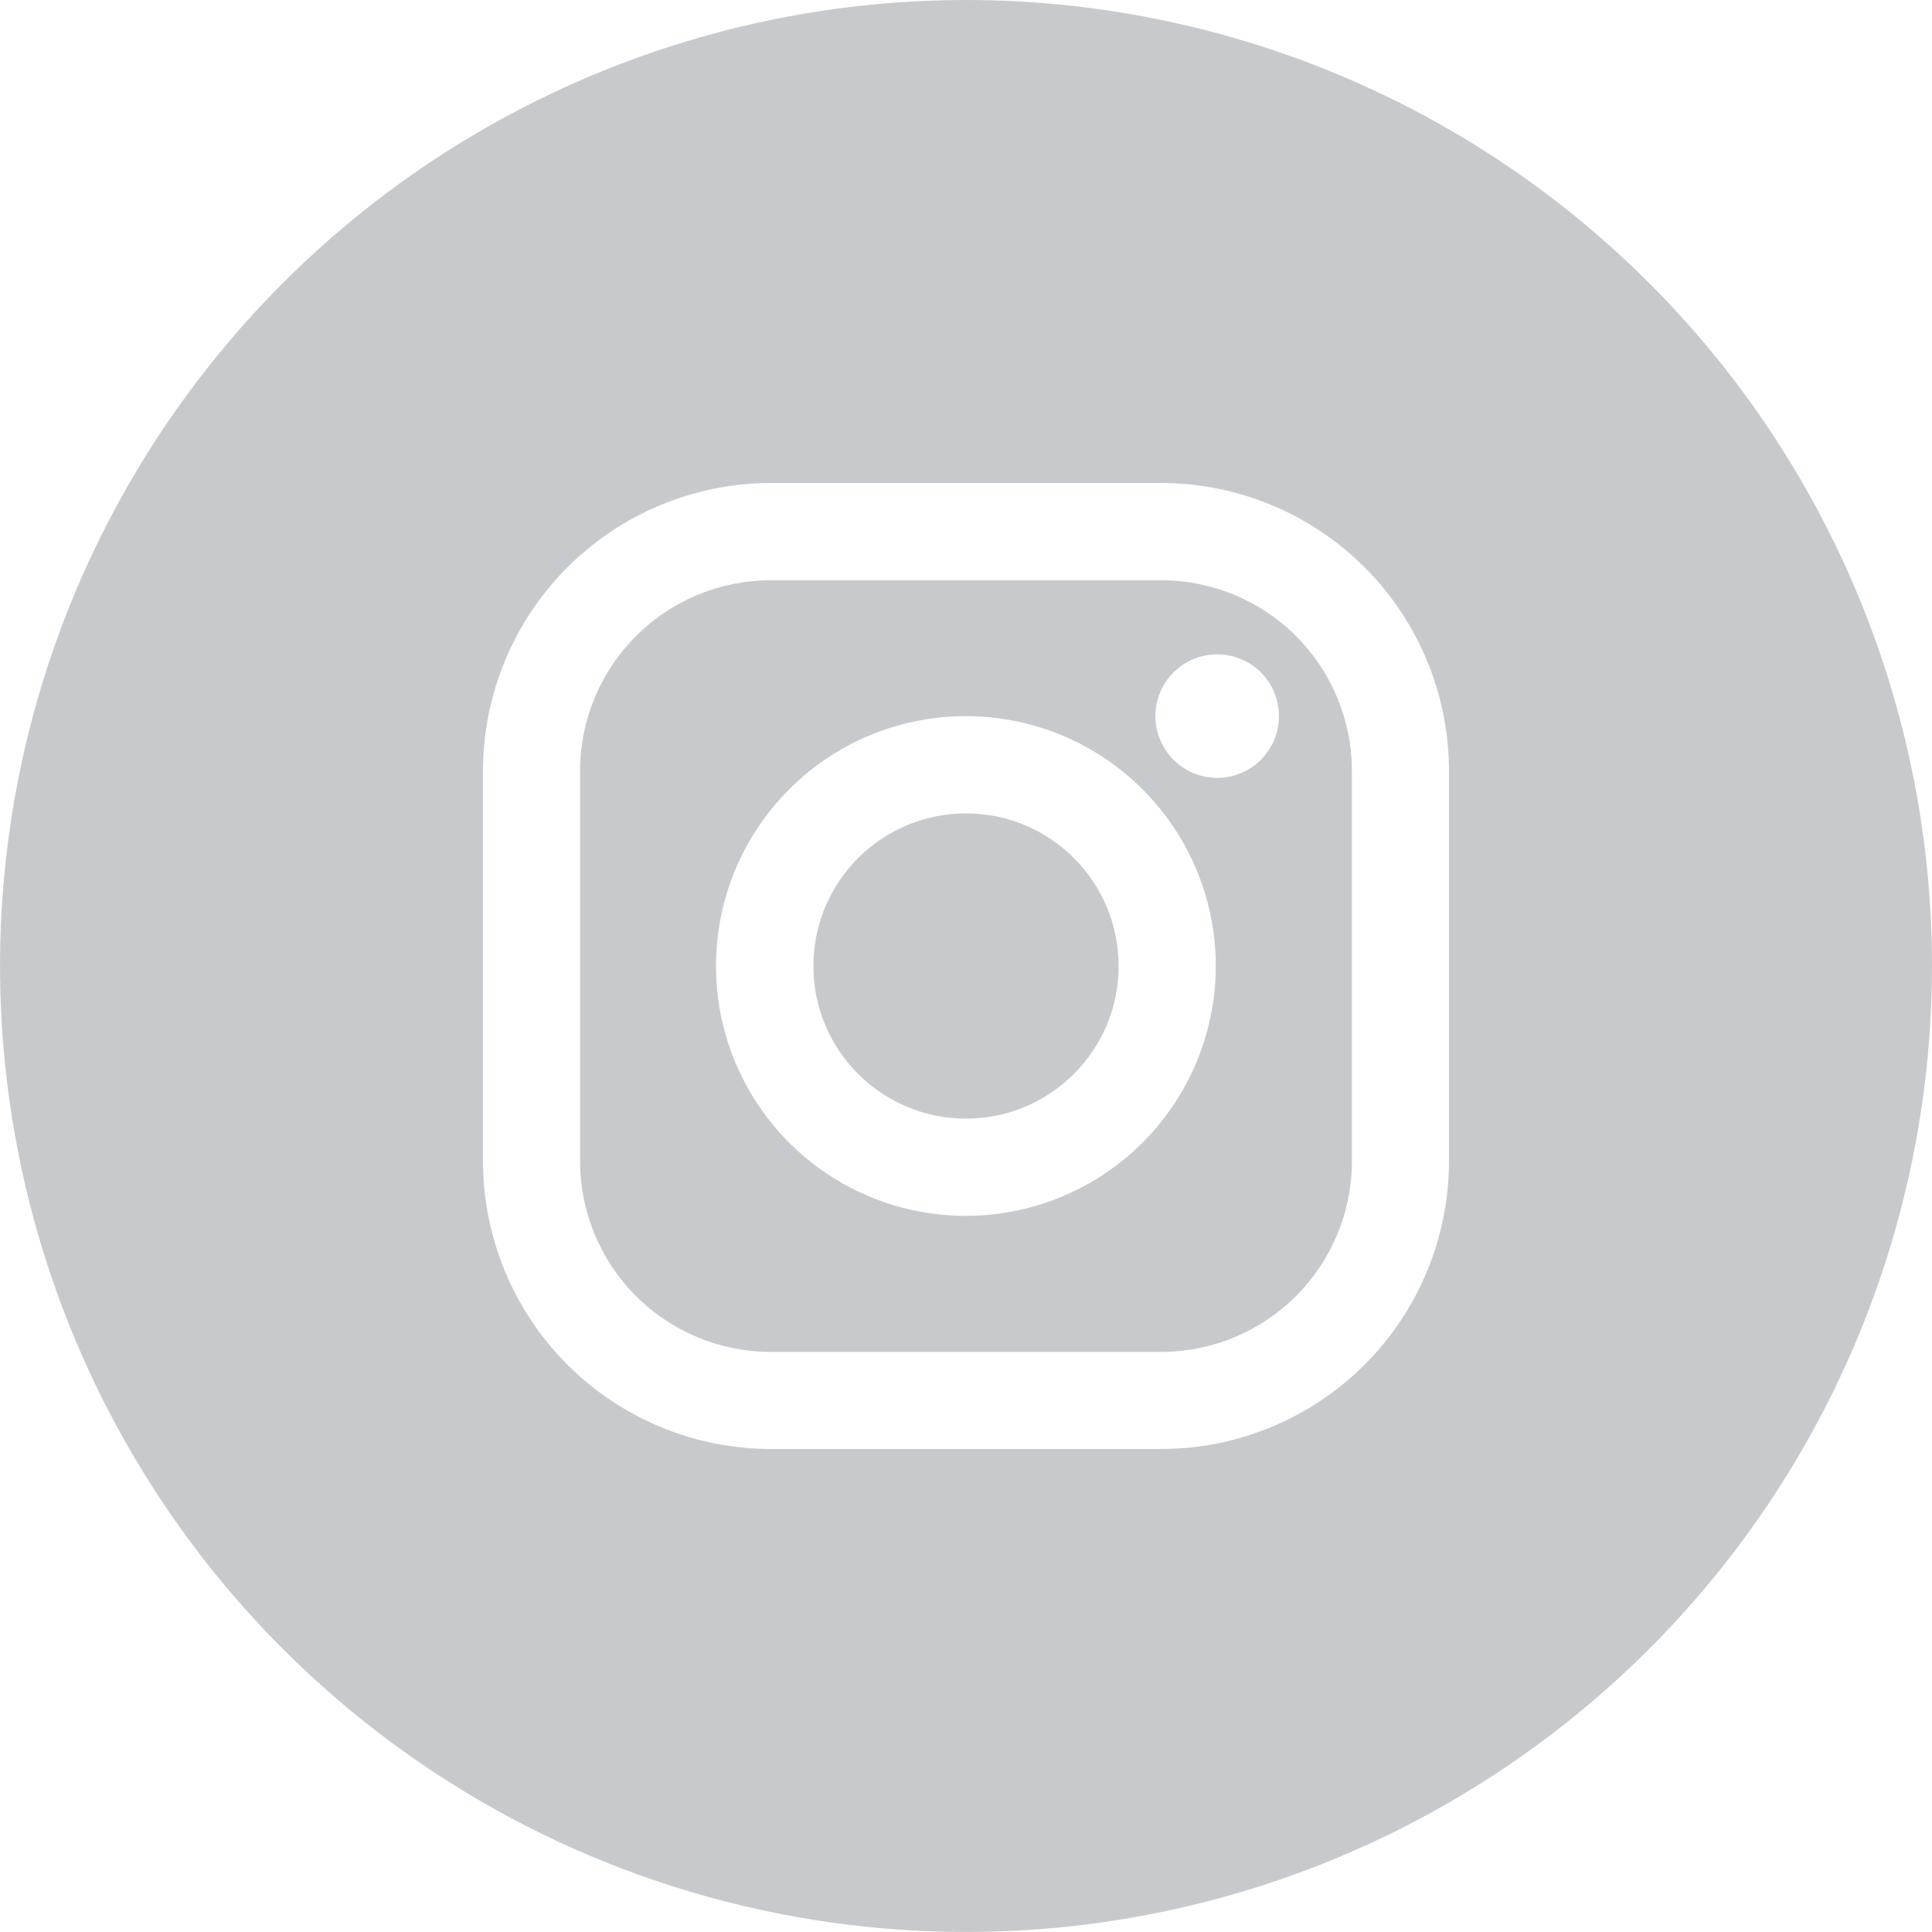 <svg width="24" height="24" viewBox="0 0 24 24" fill="none" xmlns="http://www.w3.org/2000/svg">
<g clip-path="url(#clip0_17_144)">
<path d="M12 13.896C13.047 13.896 13.896 13.047 13.896 12C13.896 10.953 13.047 10.104 12 10.104C10.953 10.104 10.104 10.953 10.104 12C10.104 13.047 10.953 13.896 12 13.896Z" fill="#C7CACD"/>
<path d="M14.425 7.208H9.575C8.947 7.208 8.344 7.457 7.9 7.902C7.456 8.346 7.206 8.948 7.206 9.576V14.425C7.206 15.053 7.456 15.656 7.9 16.1C8.344 16.544 8.947 16.794 9.575 16.794H14.425C15.053 16.794 15.656 16.544 16.1 16.1C16.544 15.656 16.794 15.053 16.794 14.425V9.575C16.793 8.947 16.544 8.345 16.099 7.901C15.655 7.457 15.053 7.208 14.425 7.208ZM12 15.104C11.386 15.104 10.786 14.923 10.275 14.582C9.764 14.241 9.366 13.756 9.131 13.189C8.896 12.622 8.834 11.998 8.954 11.395C9.073 10.793 9.369 10.24 9.803 9.806C10.237 9.371 10.79 9.075 11.392 8.956C11.994 8.836 12.619 8.897 13.186 9.132C13.753 9.367 14.238 9.765 14.579 10.275C14.921 10.786 15.103 11.386 15.103 12C15.102 12.823 14.775 13.612 14.193 14.194C13.611 14.775 12.823 15.103 12 15.104ZM15.122 9.663C14.97 9.663 14.821 9.619 14.695 9.534C14.568 9.45 14.47 9.33 14.411 9.19C14.353 9.05 14.338 8.895 14.367 8.746C14.397 8.597 14.47 8.461 14.577 8.353C14.685 8.246 14.822 8.173 14.971 8.143C15.12 8.114 15.274 8.129 15.414 8.187C15.555 8.245 15.675 8.344 15.759 8.47C15.843 8.597 15.888 8.745 15.887 8.897C15.887 9.1 15.806 9.295 15.663 9.438C15.519 9.582 15.325 9.663 15.122 9.663Z" fill="#C7CACD"/>
<path d="M12 0C9.627 0 7.307 0.704 5.333 2.022C3.36 3.341 1.822 5.215 0.913 7.408C0.005 9.601 -0.232 12.013 0.231 14.341C0.694 16.669 1.836 18.807 3.515 20.485C5.193 22.163 7.331 23.306 9.659 23.769C11.987 24.232 14.399 23.995 16.592 23.087C18.785 22.178 20.659 20.64 21.978 18.667C23.296 16.694 24 14.373 24 12C24 8.817 22.736 5.765 20.485 3.515C18.235 1.264 15.183 0 12 0ZM18 14.425C17.999 15.373 17.622 16.282 16.952 16.952C16.282 17.622 15.373 17.999 14.425 18H9.575C8.627 17.999 7.719 17.622 7.048 16.952C6.378 16.282 6.001 15.373 6 14.425V9.575C6.001 8.627 6.378 7.719 7.048 7.048C7.719 6.378 8.627 6.001 9.575 6H14.425C15.373 6.001 16.282 6.378 16.952 7.048C17.622 7.719 17.999 8.627 18 9.575V14.425Z" fill="#C7CACD"/>
</g>
<defs>
<clipPath id="clip0_17_144">
<rect width="24" height="24" fill="white"/>
</clipPath>
</defs>
</svg>
